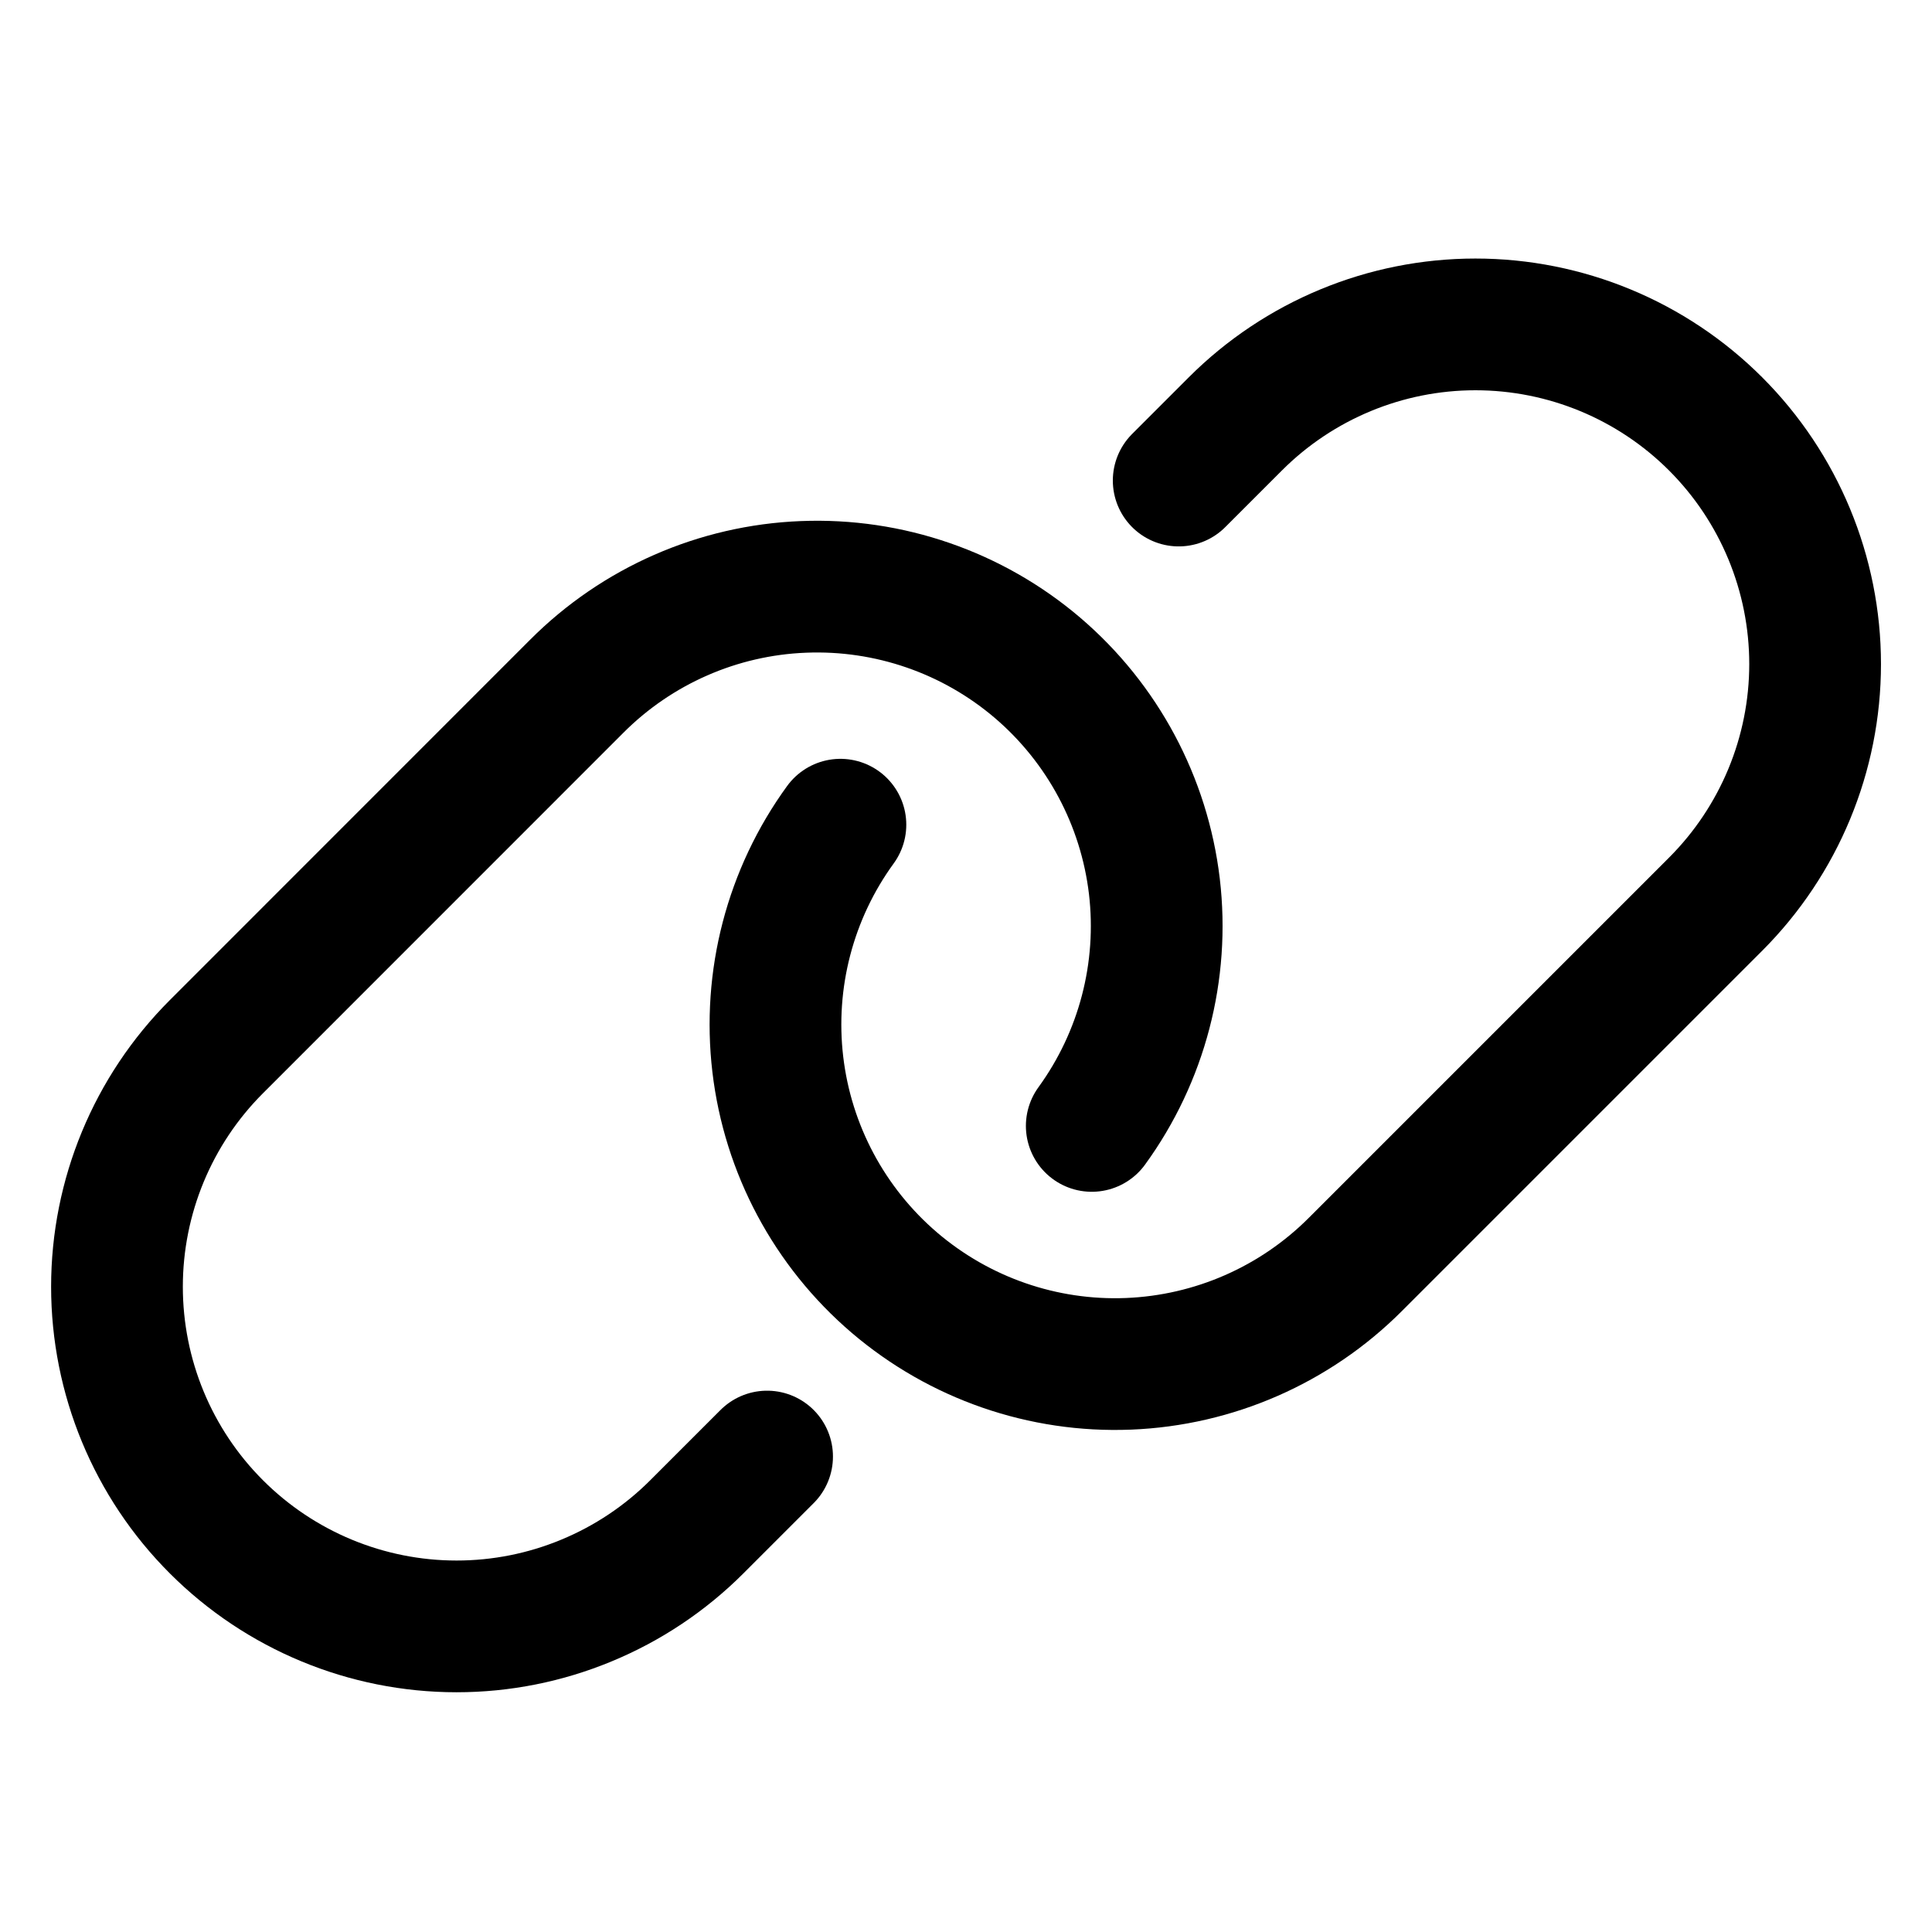 <svg width="22" height="22" viewBox="0 0 22 22" fill="none" xmlns="http://www.w3.org/2000/svg">
<path d="M8.735 16.586L7.934 17.387C7.575 17.746 7.148 18.031 6.679 18.225C6.21 18.42 5.707 18.52 5.199 18.52C4.174 18.52 3.19 18.112 2.465 17.387C1.739 16.662 1.332 15.678 1.332 14.652C1.332 13.627 1.739 12.643 2.465 11.918L6.567 7.815C7.254 7.126 8.177 6.721 9.149 6.683C10.122 6.644 11.074 6.973 11.815 7.605C12.555 8.237 13.03 9.125 13.145 10.092C13.259 11.059 13.004 12.034 12.432 12.821" stroke="black" stroke-width="1.5" stroke-linecap="round" stroke-linejoin="round"/>
<path d="M13.422 5.472L14.067 4.827C14.792 4.102 15.776 3.694 16.801 3.694C17.827 3.694 18.811 4.102 19.536 4.827C20.261 5.552 20.669 6.536 20.669 7.562C20.669 8.587 20.261 9.571 19.536 10.296L15.434 14.398C14.746 15.087 13.824 15.491 12.851 15.53C11.878 15.569 10.927 15.239 10.186 14.607C9.446 13.975 8.971 13.087 8.857 12.12C8.743 11.153 8.997 10.179 9.57 9.391" stroke="black" stroke-width="1.5" stroke-linecap="round" stroke-linejoin="round"/>
</svg>

